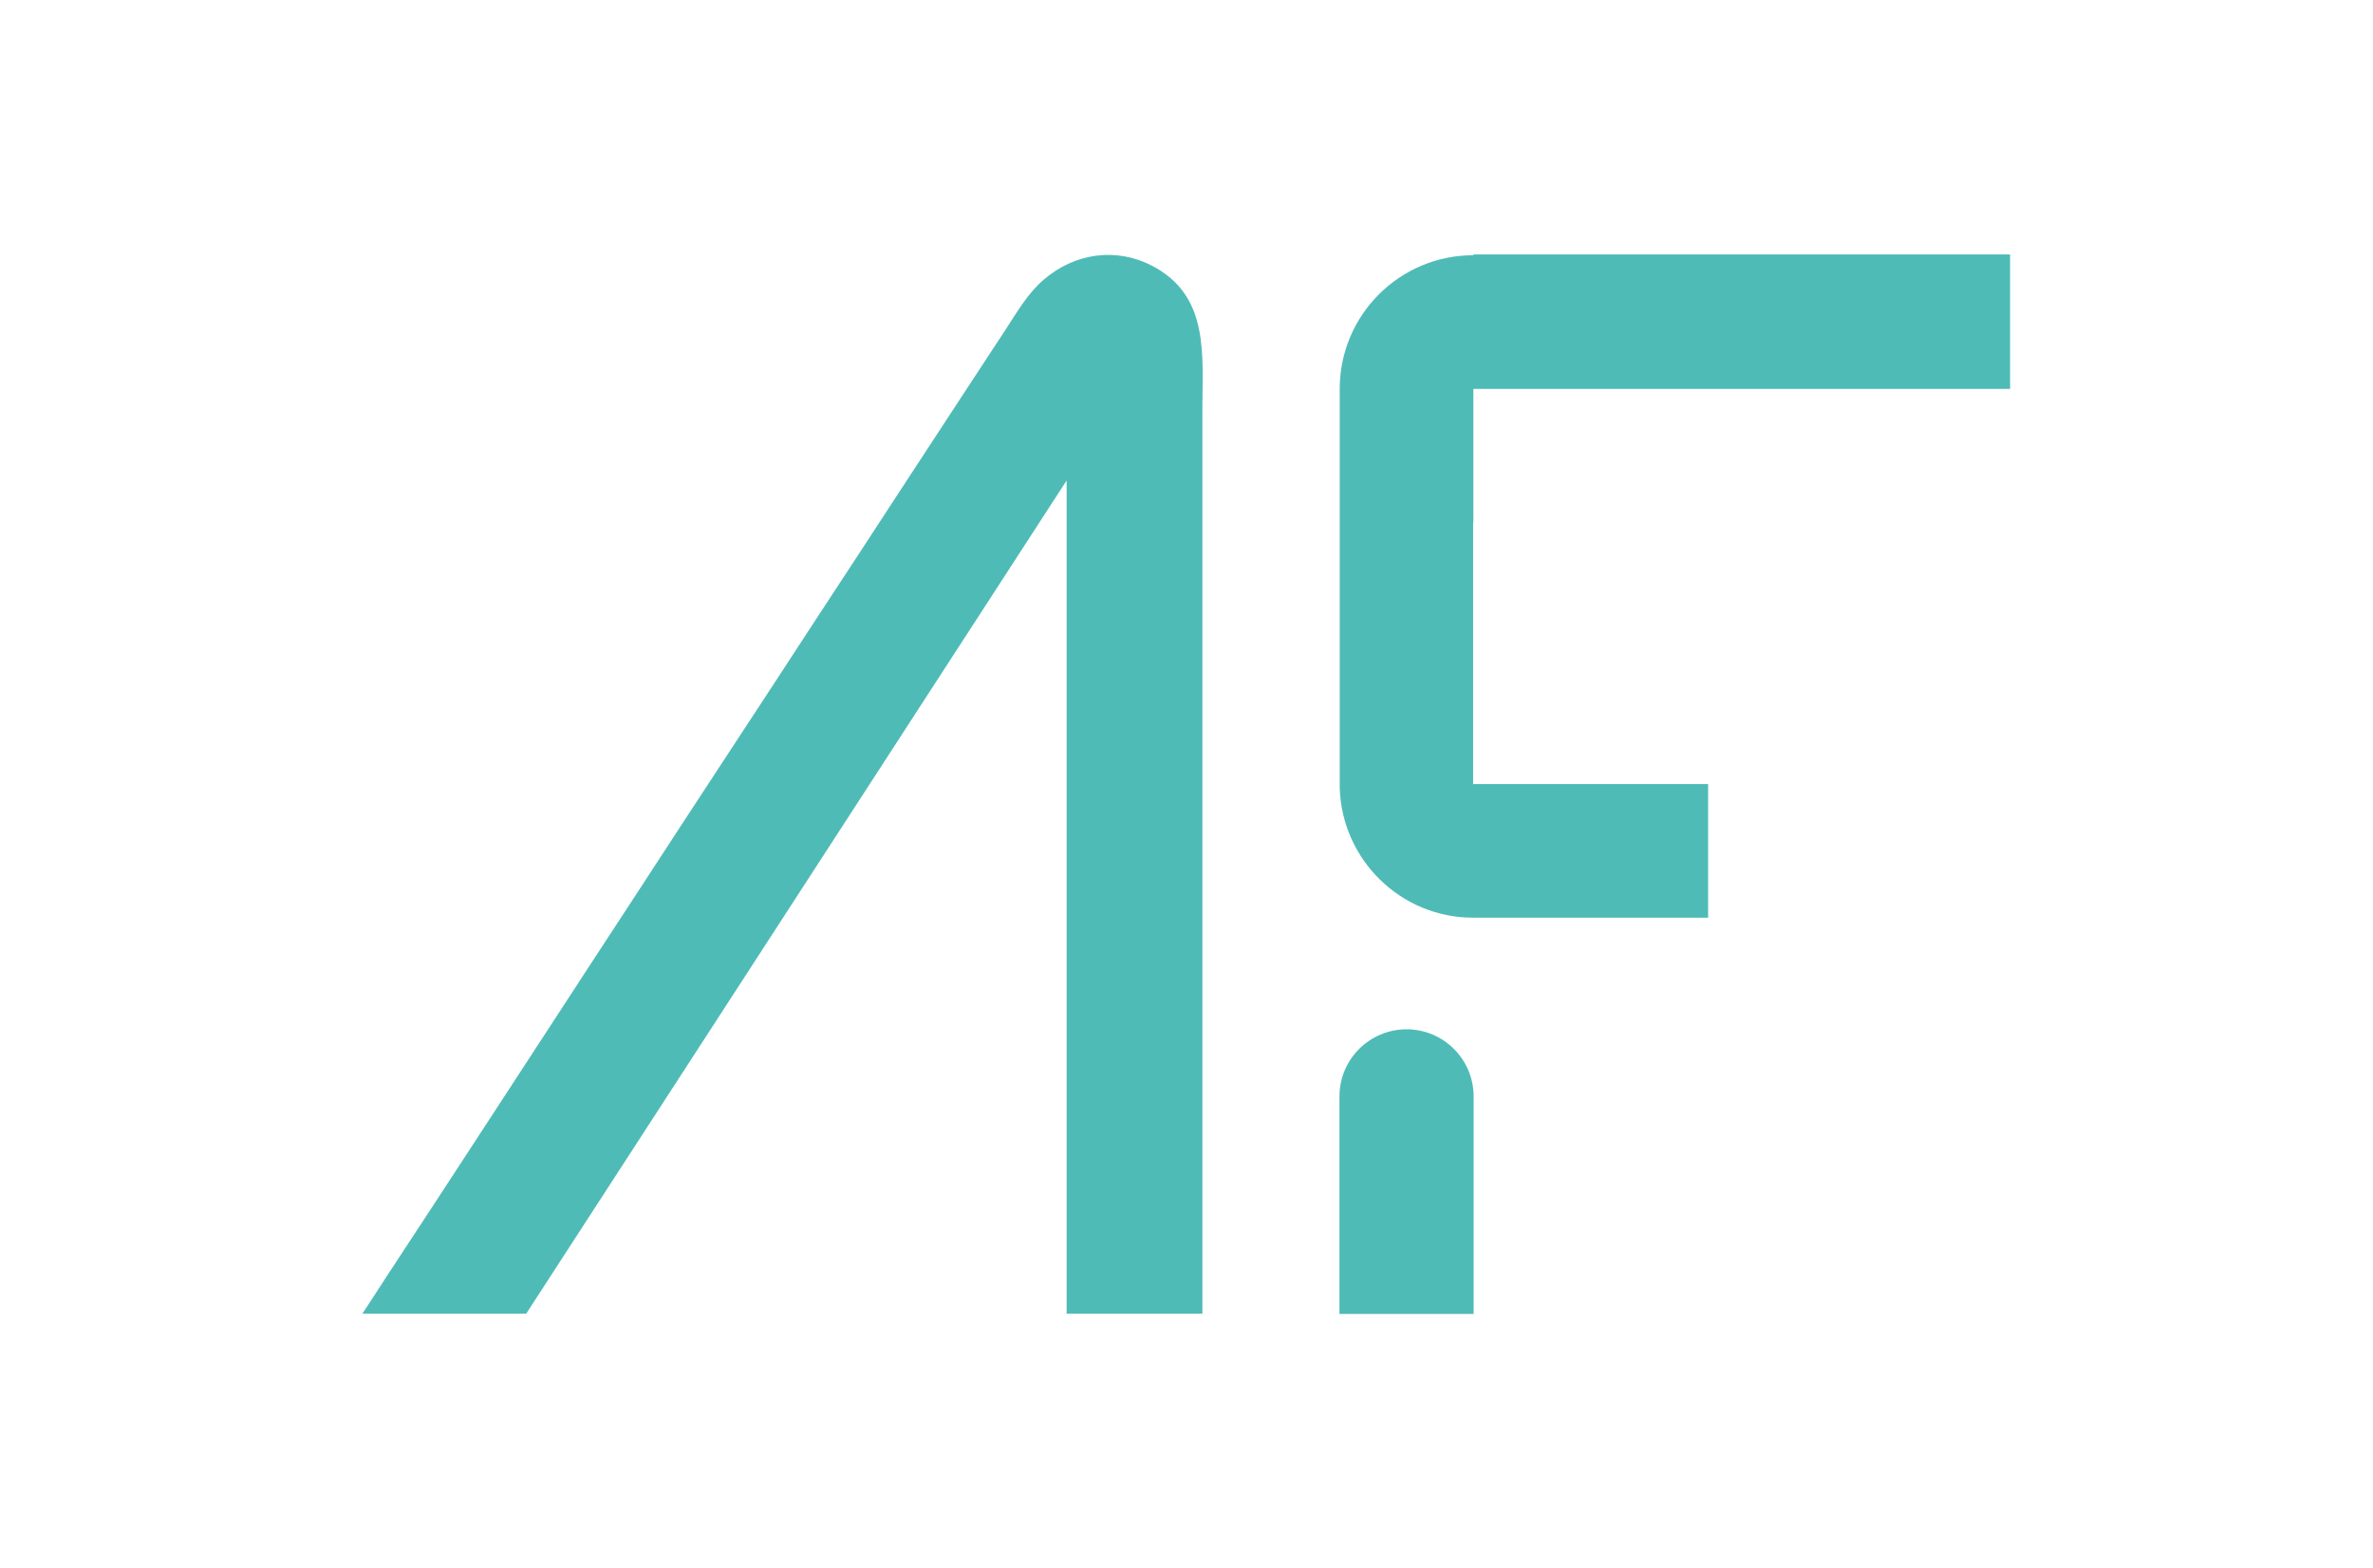 <?xml version="1.0" encoding="UTF-8"?><svg id="Ebene_1" xmlns="http://www.w3.org/2000/svg" viewBox="0 0 90.37 59.73"><defs><style>.cls-1{fill:#4fbbb7;}</style></defs><path class="cls-1" d="M13.82,50.03h6.22l20.58-31.73v31.73h5.17v-25.33c0-3.03,0-6.06,0-9.09,0-2.1.28-4.35-1.92-5.49-1.37-.71-2.94-.48-4.11.52-.61.52-1,1.2-1.43,1.86l-1.6,2.44c-.83,1.26-1.65,2.53-2.48,3.79-1.03,1.58-2.06,3.16-3.1,4.74-1.15,1.76-2.3,3.53-3.46,5.29s-2.37,3.63-3.56,5.45-2.27,3.47-3.4,5.21c-.99,1.52-1.99,3.05-2.98,4.57-.77,1.18-1.54,2.36-2.31,3.53-.46.7-.92,1.4-1.37,2.1l-.27.41Z"/><path class="cls-1" d="M53.57,39.2c-1.41,0-2.56,1.14-2.56,2.56v8.28h5.11v-8.28c0-1.41-1.14-2.56-2.56-2.56Z"/><path class="cls-1" d="M56.11,19.9v-5.09h20.44v-5.12h-20.44v.03c-2.81,0-5.09,2.28-5.09,5.09,0,.05,0,.1,0,.14h0v15.05h0c.08,2.74,2.32,4.95,5.08,4.95h8.95v-5.09h-8.95v-9.96Z"/></svg>